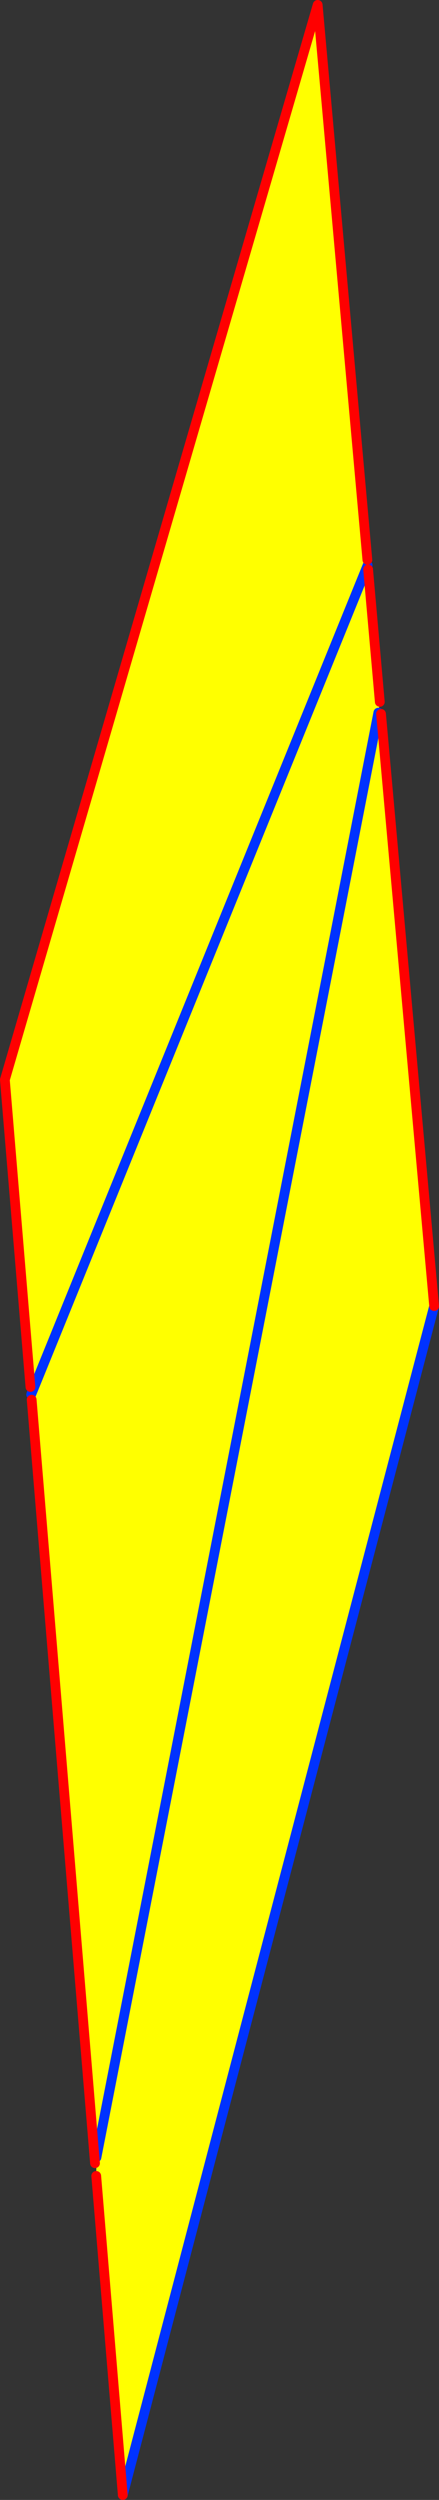 <?xml version="1.0" encoding="UTF-8" standalone="no"?>
<svg xmlns:xlink="http://www.w3.org/1999/xlink" height="513.05px" width="90.1px" xmlns="http://www.w3.org/2000/svg">
  <rect width="100%" height="100%" fill="#333333" stroke="none"/>
  <g transform="matrix(1.0, 0.0, 0.0, 1.0, 50.8, 399.45)">
    <path d="M24.55 -283.2 L24.65 -283.45 24.75 -282.6 27.15 -255.4 26.85 -253.2 27.4 -252.95 38.3 -131.4 -25.6 112.6 -31.05 47.1 -31.0 43.3 -31.3 44.5 -44.3 -112.2 -44.3 -113.5 -44.3 -113.55 -44.4 -113.25 -44.55 -114.8 -49.8 -177.85 14.4 -398.45 24.6 -284.55 24.55 -283.2 -44.3 -113.5 24.55 -283.2 M-31.0 43.3 L26.85 -253.2 -31.0 43.3" fill="#ffff00" fill-rule="evenodd" stroke="none"/>
    <path d="M24.55 -283.2 L24.65 -283.45 M38.3 -131.4 L-25.6 112.6 M-44.3 -113.5 L-44.3 -113.55 -44.4 -113.25 M24.55 -283.2 L-44.3 -113.5 M26.85 -253.2 L-31.0 43.3" fill="none" stroke="#0032ff" stroke-linecap="round" stroke-linejoin="round" stroke-width="2.0"/>
    <path d="M24.75 -282.6 L27.15 -255.4 M27.4 -252.95 L38.3 -131.4 M-25.6 112.6 L-31.05 47.1 M-31.3 44.5 L-44.3 -112.2 M-44.55 -114.8 L-49.8 -177.85 14.4 -398.45 24.6 -284.55" fill="none" stroke="#ff0000" stroke-linecap="round" stroke-linejoin="round" stroke-width="2.0"/>
  </g>
</svg>
